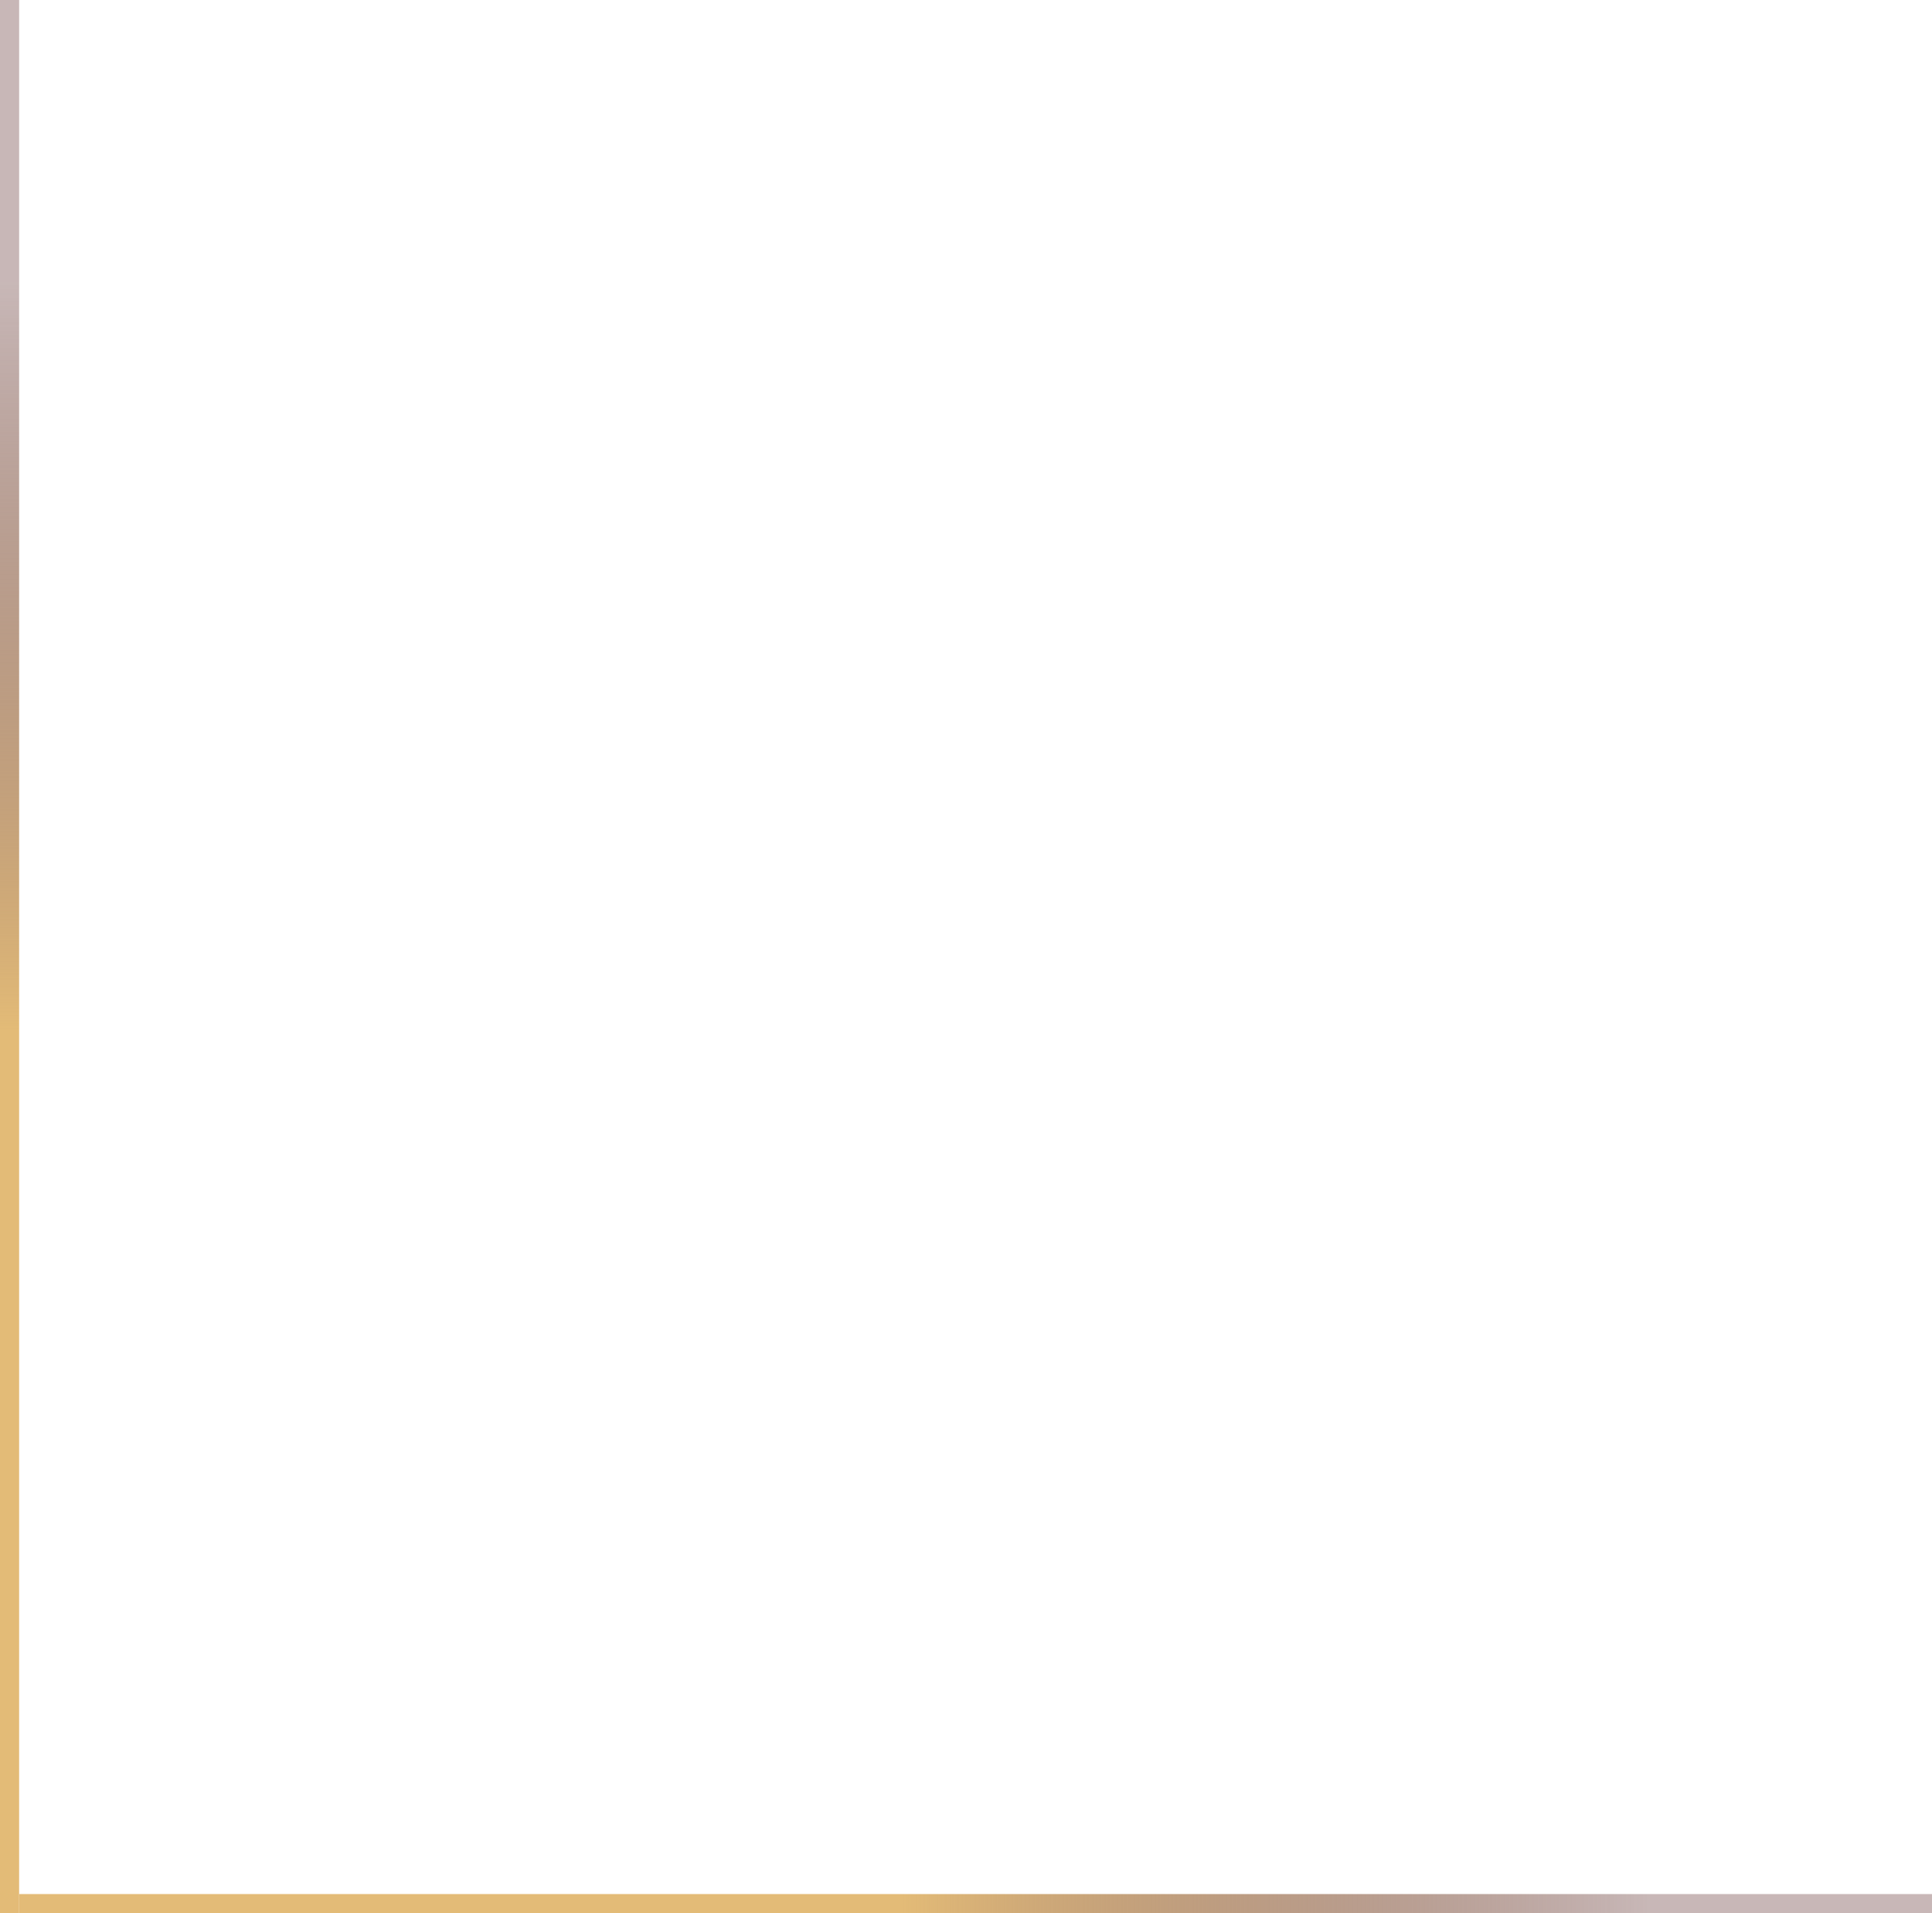 <?xml version="1.0" encoding="UTF-8"?> <svg xmlns="http://www.w3.org/2000/svg" width="101" height="100" viewBox="0 0 101 100" fill="none"><line x1="0.5" x2="0.5" y2="100" stroke="url(#paint0_linear_1_29)"></line><line y1="-0.5" x2="100" y2="-0.5" transform="matrix(-1 0 0 1 101 100)" stroke="url(#paint1_linear_1_29)"></line><defs><linearGradient id="paint0_linear_1_29" x1="-0.5" y1="53.833" x2="-0.5" y2="14.667" gradientUnits="userSpaceOnUse"><stop stop-color="#E3BB77"></stop><stop offset="1" stop-color="#481210" stop-opacity="0.3"></stop></linearGradient><linearGradient id="paint1_linear_1_29" x1="53.833" y1="0.5" x2="14.667" y2="0.5" gradientUnits="userSpaceOnUse"><stop stop-color="#E3BB77"></stop><stop offset="1" stop-color="#481210" stop-opacity="0.3"></stop></linearGradient></defs></svg> 